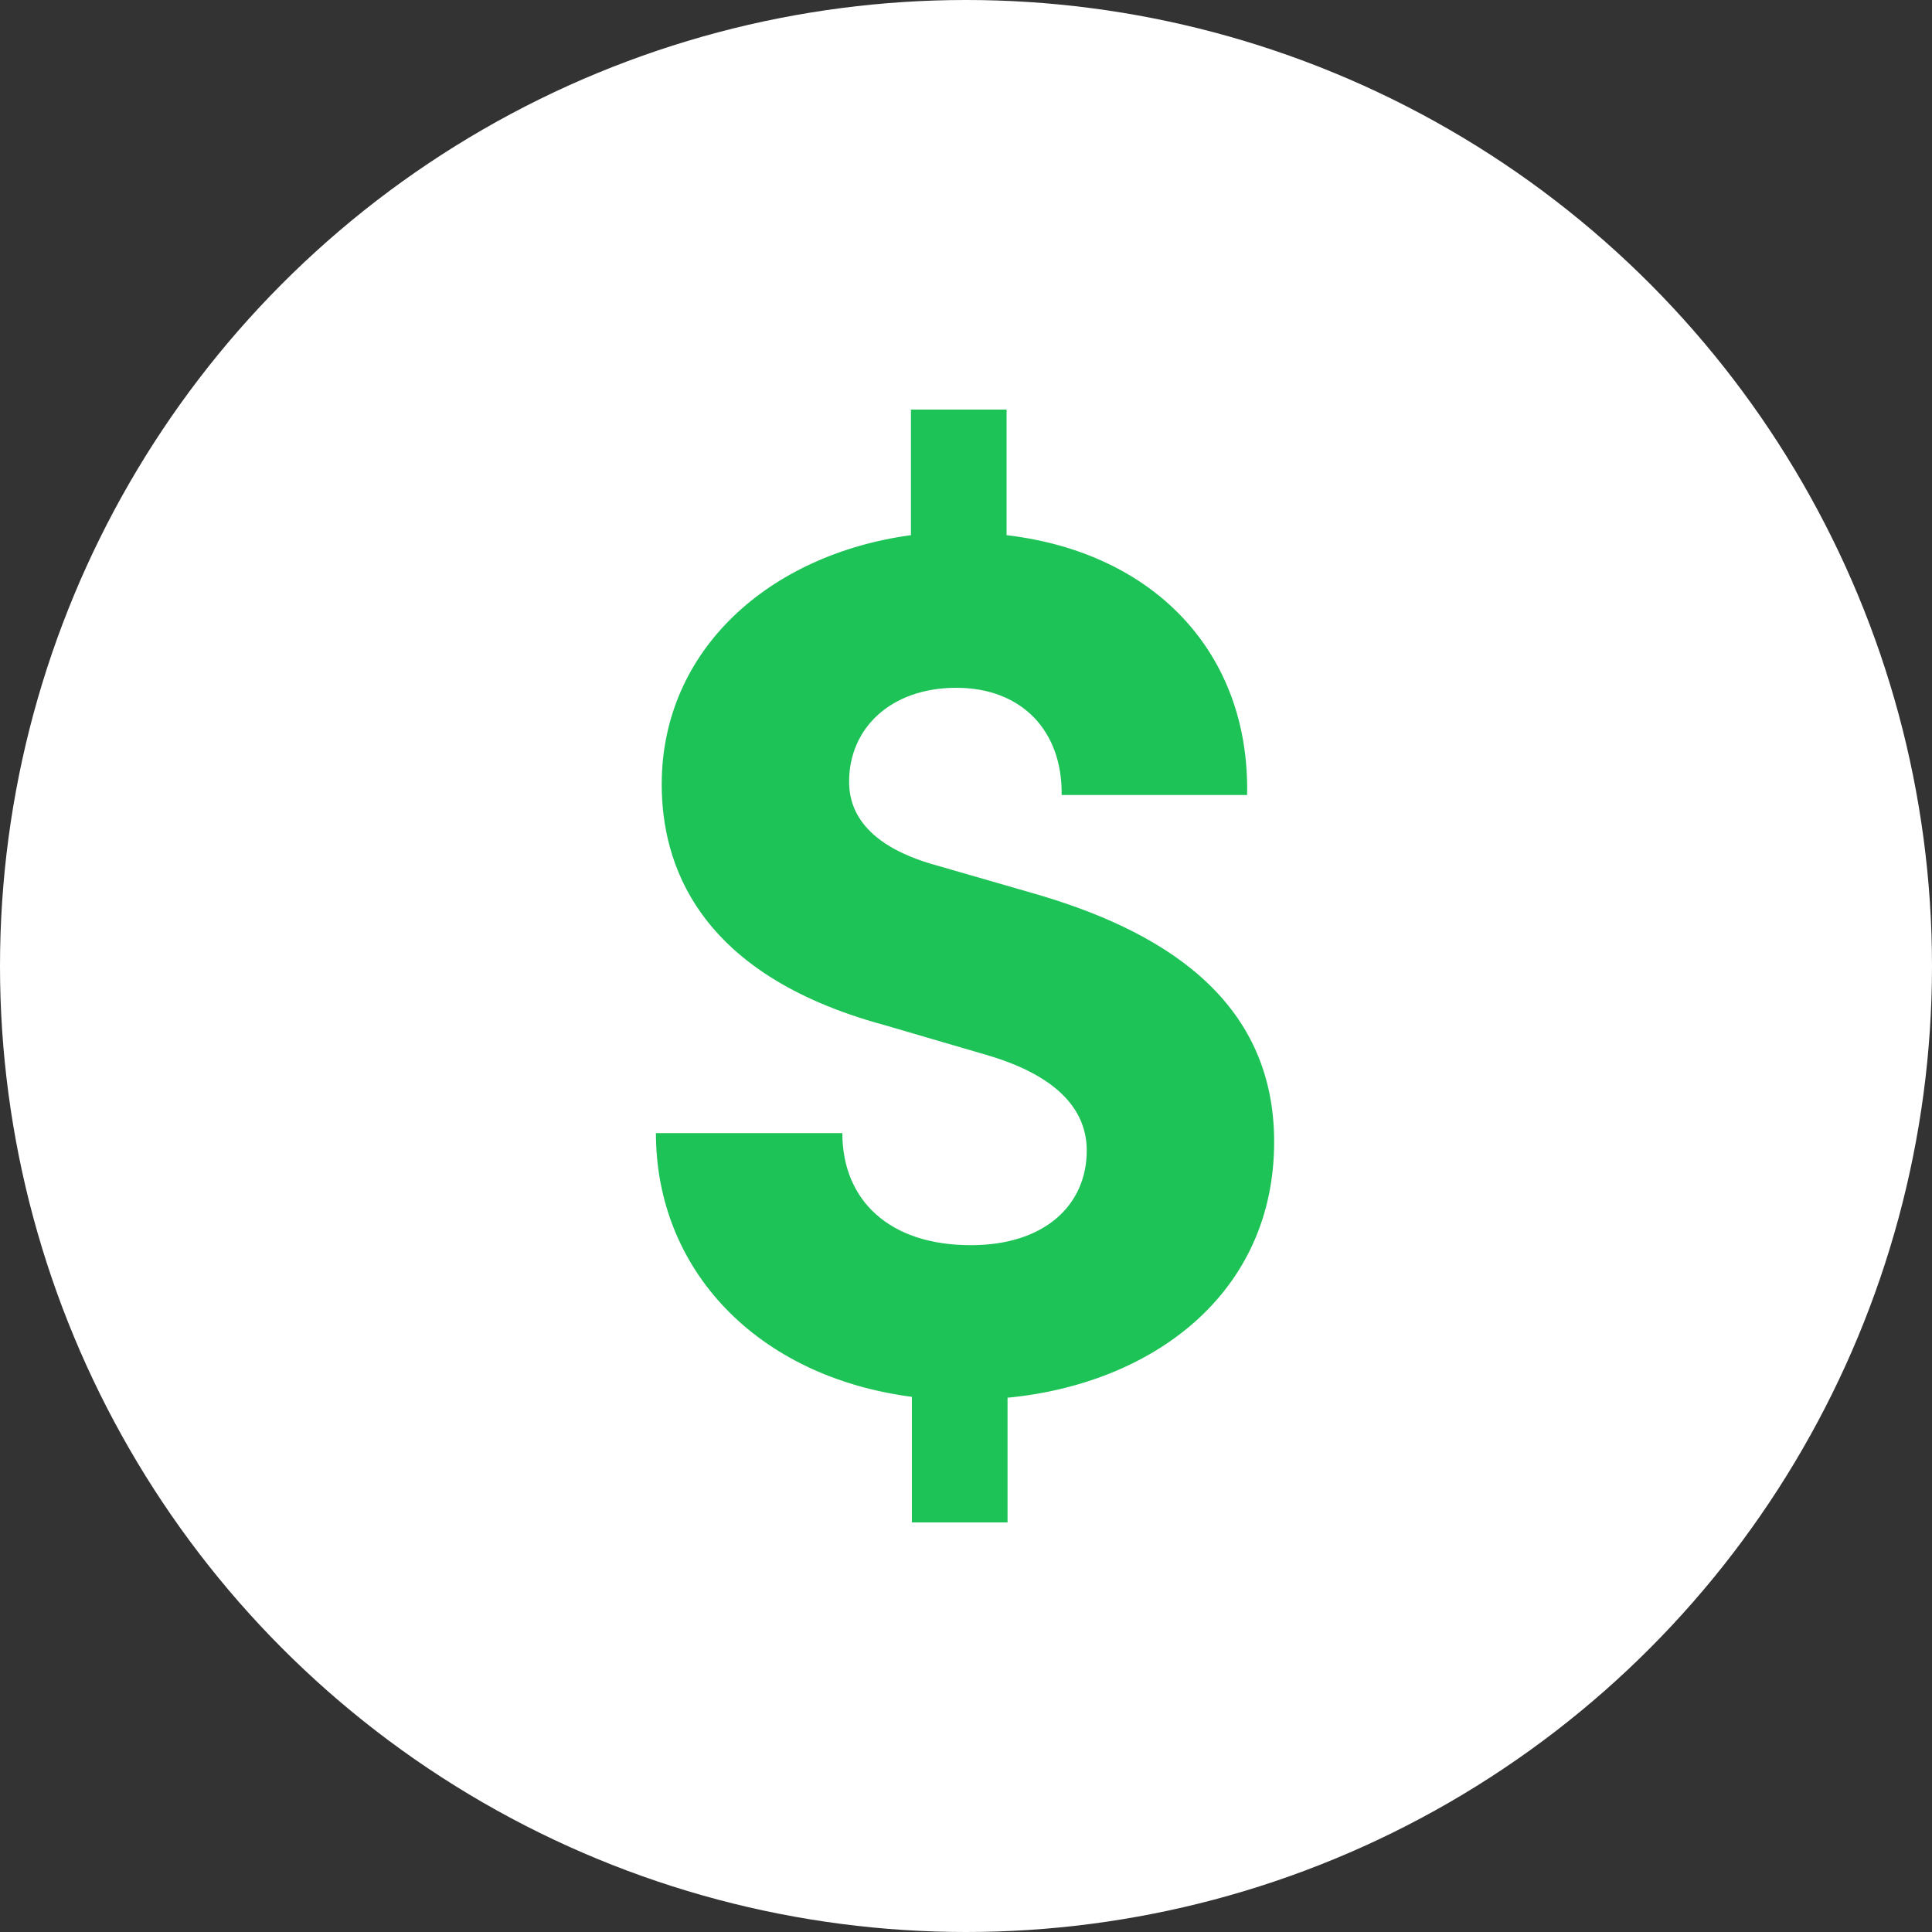 <?xml version="1.0" encoding="UTF-8"?><svg id="Layer_1" xmlns="http://www.w3.org/2000/svg" viewBox="0 0 20 20"><rect x="0" y="0" width="20" height="20" fill="#333333" stroke="none"/><defs><style>.cls-1{fill:#fff;}.cls-2{fill:#1ec357;}</style></defs><circle class="cls-1" cx="10" cy="10" r="10"/><path class="cls-2" d="m10.43,14.46v1.3h-.99v-1.3c-1.61-.21-2.65-1.32-2.65-2.73h1.93c0,.69.48,1.16,1.33,1.16.77,0,1.2-.42,1.2-.98,0-.38-.25-.76-1.04-.99l-1.06-.31c-1.95-.53-2.3-1.69-2.3-2.49,0-1.39,1.11-2.38,2.58-2.58v-1.3h.99v1.3c1.53.18,2.52,1.22,2.49,2.69h-1.92c.01-.66-.41-1.11-1.09-1.11s-1.11.42-1.11.97c0,.21.07.64.91.87l.97.28c1.34.38,2.52,1.09,2.52,2.58,0,1.58-1.27,2.51-2.77,2.65Z"/></svg>